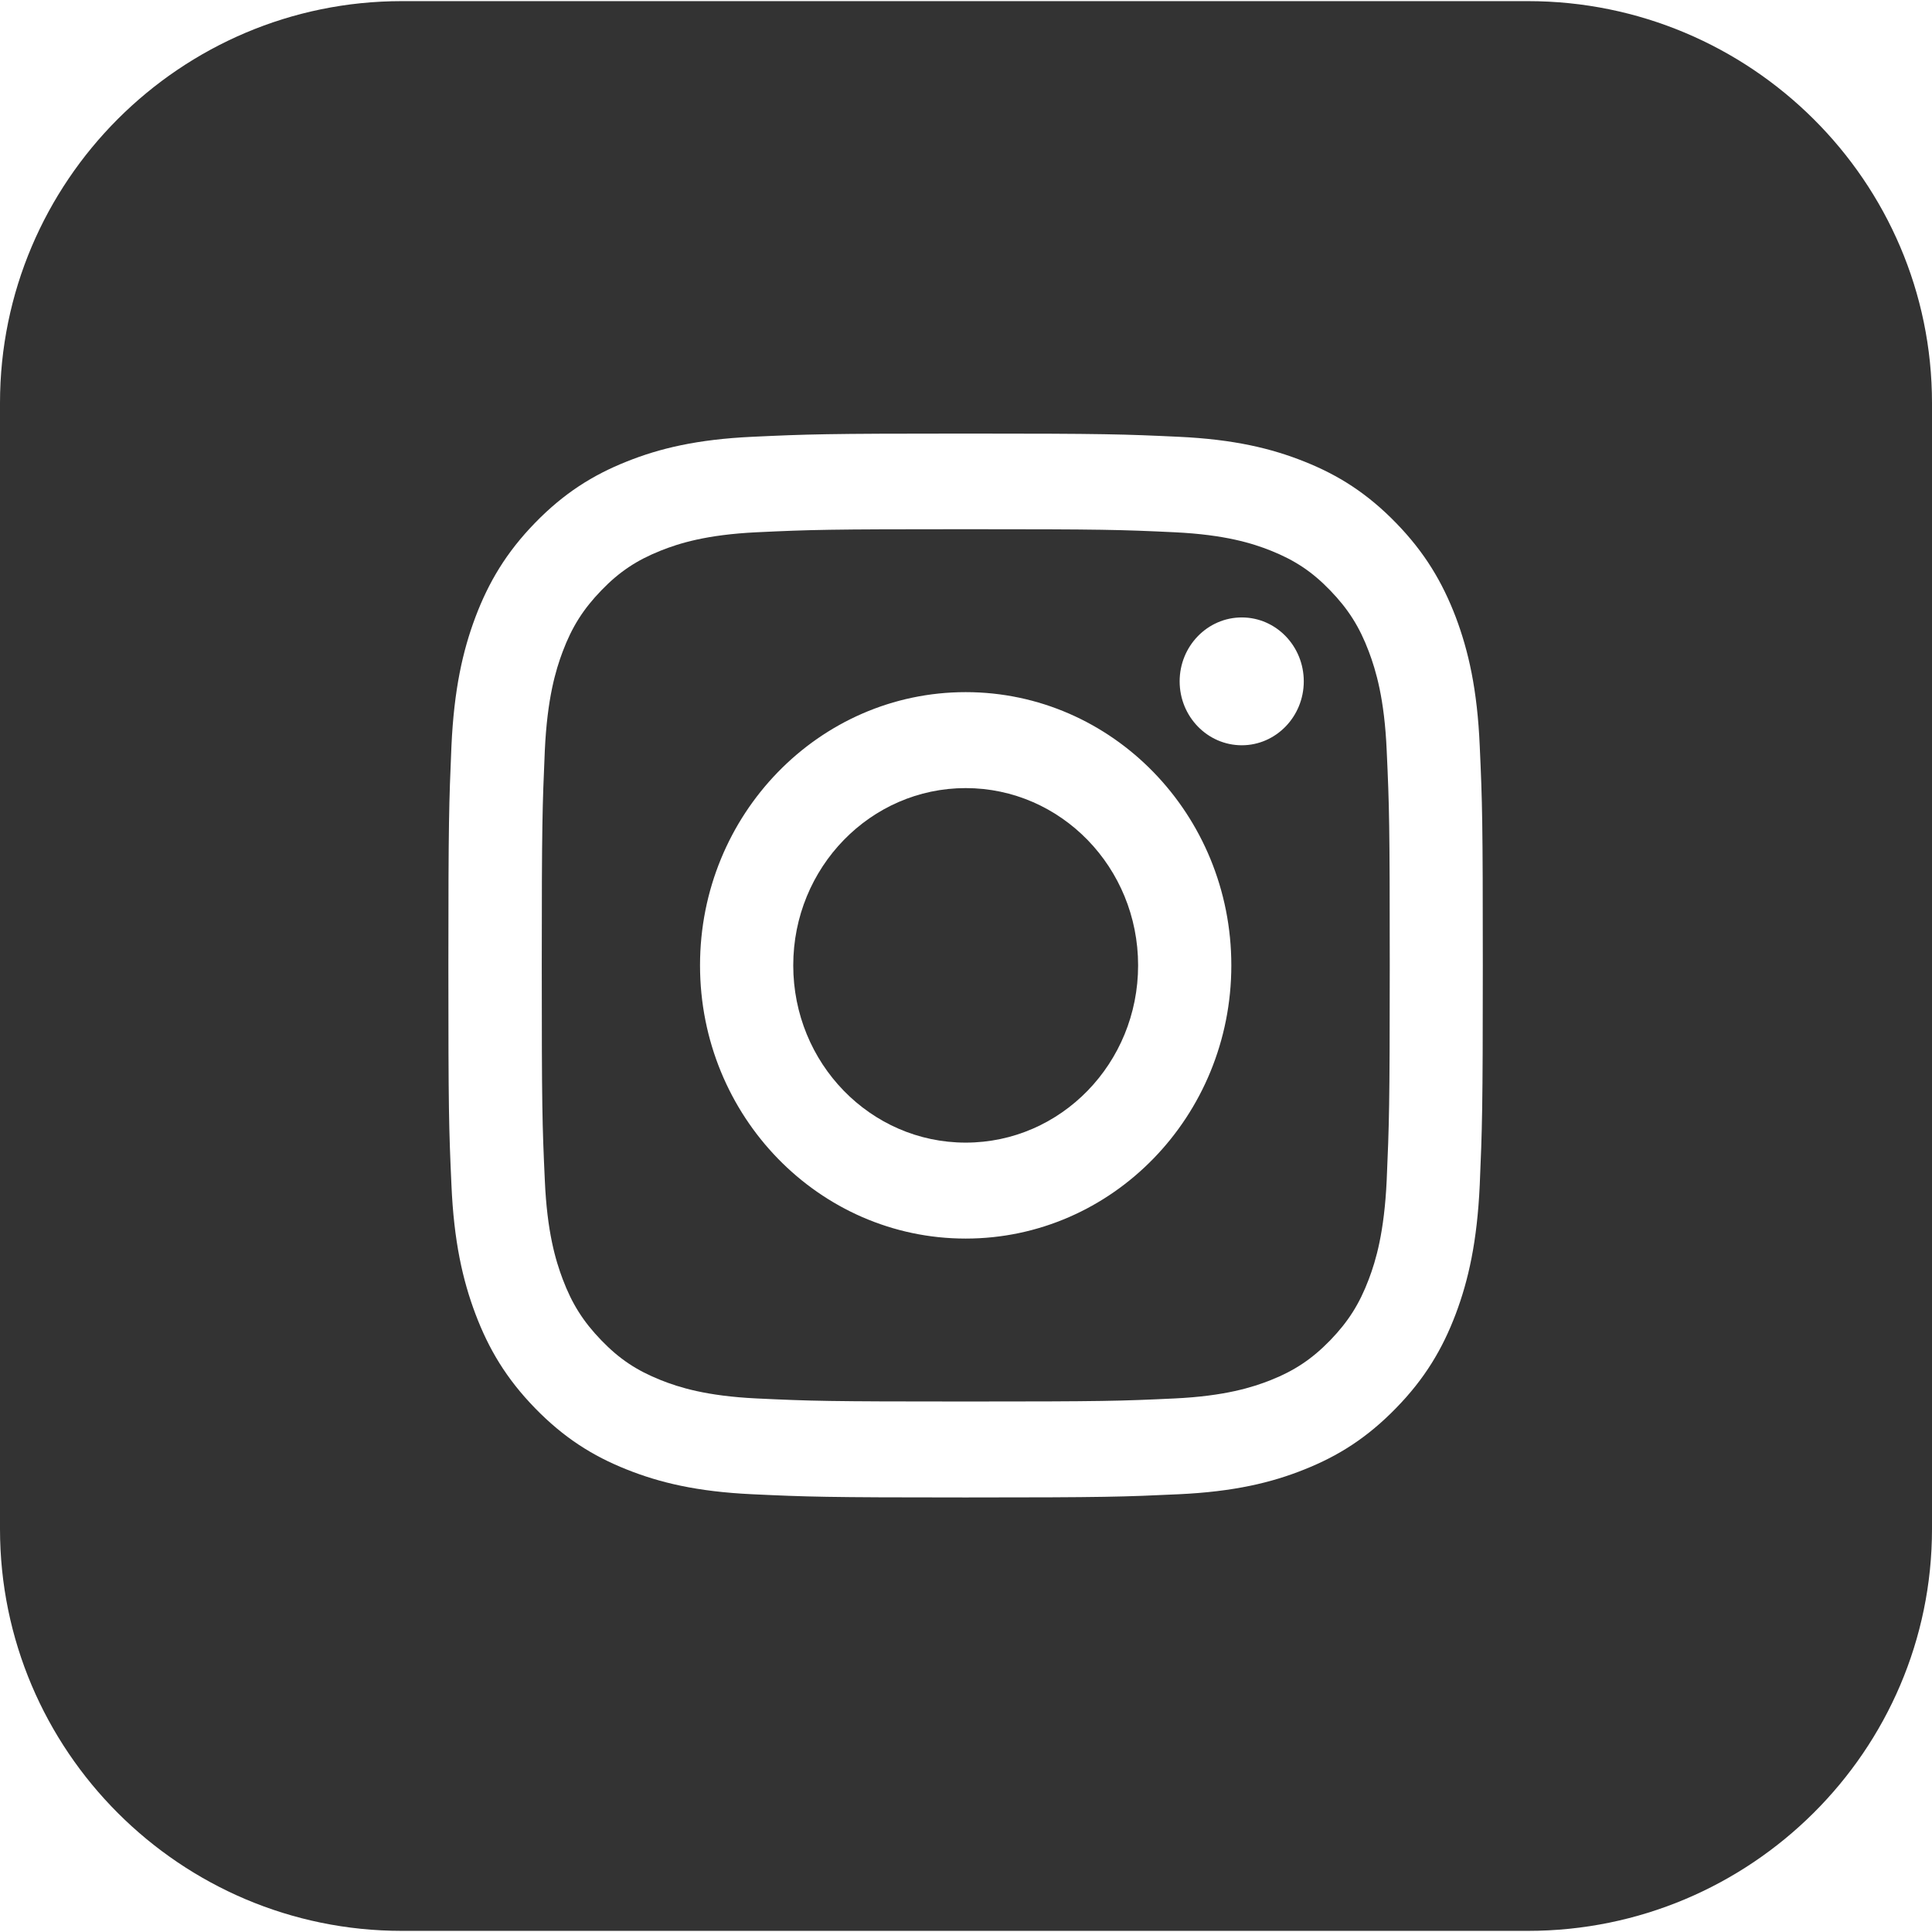 <svg xmlns="http://www.w3.org/2000/svg" id="Layer_1" data-name="Layer 1" viewBox="0 0 120 120"><defs><style>      .cls-1 {        fill: #333;      }    </style></defs><path class="cls-1" d="m94.9.07H24.96C11.2.07,0,11.27,0,25.03v69.94c0,13.76,11.2,24.96,24.96,24.96h69.94c13.84,0,25.1-11.2,25.1-24.96V25.03C120,11.27,108.74.07,94.9.07Zm-2.99,73.52c-.16,3.52-.7,5.92-1.49,8.02-.82,2.17-1.92,4.02-3.71,5.85-1.79,1.84-3.58,2.97-5.69,3.81-2.04.82-4.38,1.38-7.8,1.54-3.43.16-4.52.2-13.25.2s-9.82-.04-13.25-.2c-3.42-.16-5.75-.72-7.8-1.54-2.11-.84-3.9-1.97-5.69-3.81-1.79-1.84-2.88-3.68-3.7-5.85-.79-2.1-1.34-4.5-1.49-8.02-.16-3.52-.19-4.65-.19-13.62s.04-10.1.19-13.62c.16-3.52.7-5.92,1.49-8.02.82-2.17,1.92-4.02,3.7-5.85,1.79-1.84,3.58-2.97,5.69-3.81,2.04-.82,4.38-1.38,7.8-1.54,3.43-.16,4.52-.2,13.25-.2s9.82.04,13.25.2c3.42.16,5.75.72,7.8,1.54,2.11.84,3.9,1.97,5.69,3.81,1.79,1.84,2.88,3.68,3.71,5.85.79,2.1,1.34,4.5,1.49,8.02.16,3.52.19,4.65.19,13.62s-.04,10.1-.19,13.62Z"></path><path class="cls-1" d="m85.02,40.47c-.58-1.54-1.28-2.64-2.4-3.8-1.12-1.16-2.19-1.87-3.69-2.47-1.13-.45-2.83-.99-5.97-1.14-3.39-.16-4.4-.19-12.98-.19s-9.59.03-12.98.19c-3.13.15-4.83.69-5.96,1.14-1.5.6-2.57,1.31-3.69,2.47-1.12,1.16-1.82,2.26-2.4,3.8-.44,1.17-.96,2.91-1.11,6.14-.15,3.48-.19,4.53-.19,13.35s.03,9.87.19,13.35c.14,3.22.67,4.97,1.11,6.14.58,1.54,1.28,2.64,2.4,3.8,1.12,1.16,2.19,1.87,3.69,2.47,1.13.45,2.83.99,5.96,1.14,3.39.16,4.4.19,12.98.19s9.59-.03,12.98-.19c3.13-.15,4.83-.69,5.97-1.14,1.5-.6,2.57-1.32,3.69-2.47,1.12-1.16,1.82-2.26,2.4-3.8.44-1.16.96-2.91,1.11-6.14.15-3.48.19-4.53.19-13.35s-.03-9.87-.19-13.35c-.14-3.22-.67-4.97-1.11-6.14Zm-25.04,36.46c-9.11,0-16.5-7.6-16.5-16.97s7.39-16.97,16.5-16.97,16.5,7.6,16.5,16.97-7.39,16.97-16.5,16.97Zm17.15-30.64c-2.13,0-3.86-1.78-3.86-3.97s1.73-3.97,3.86-3.97,3.85,1.78,3.85,3.97-1.73,3.97-3.85,3.97Z"></path><path class="cls-1" d="m59.98,48.95c-5.91,0-10.71,4.93-10.71,11.01s4.79,11.01,10.71,11.01,10.71-4.93,10.71-11.01-4.79-11.01-10.71-11.01Z"></path></svg>
